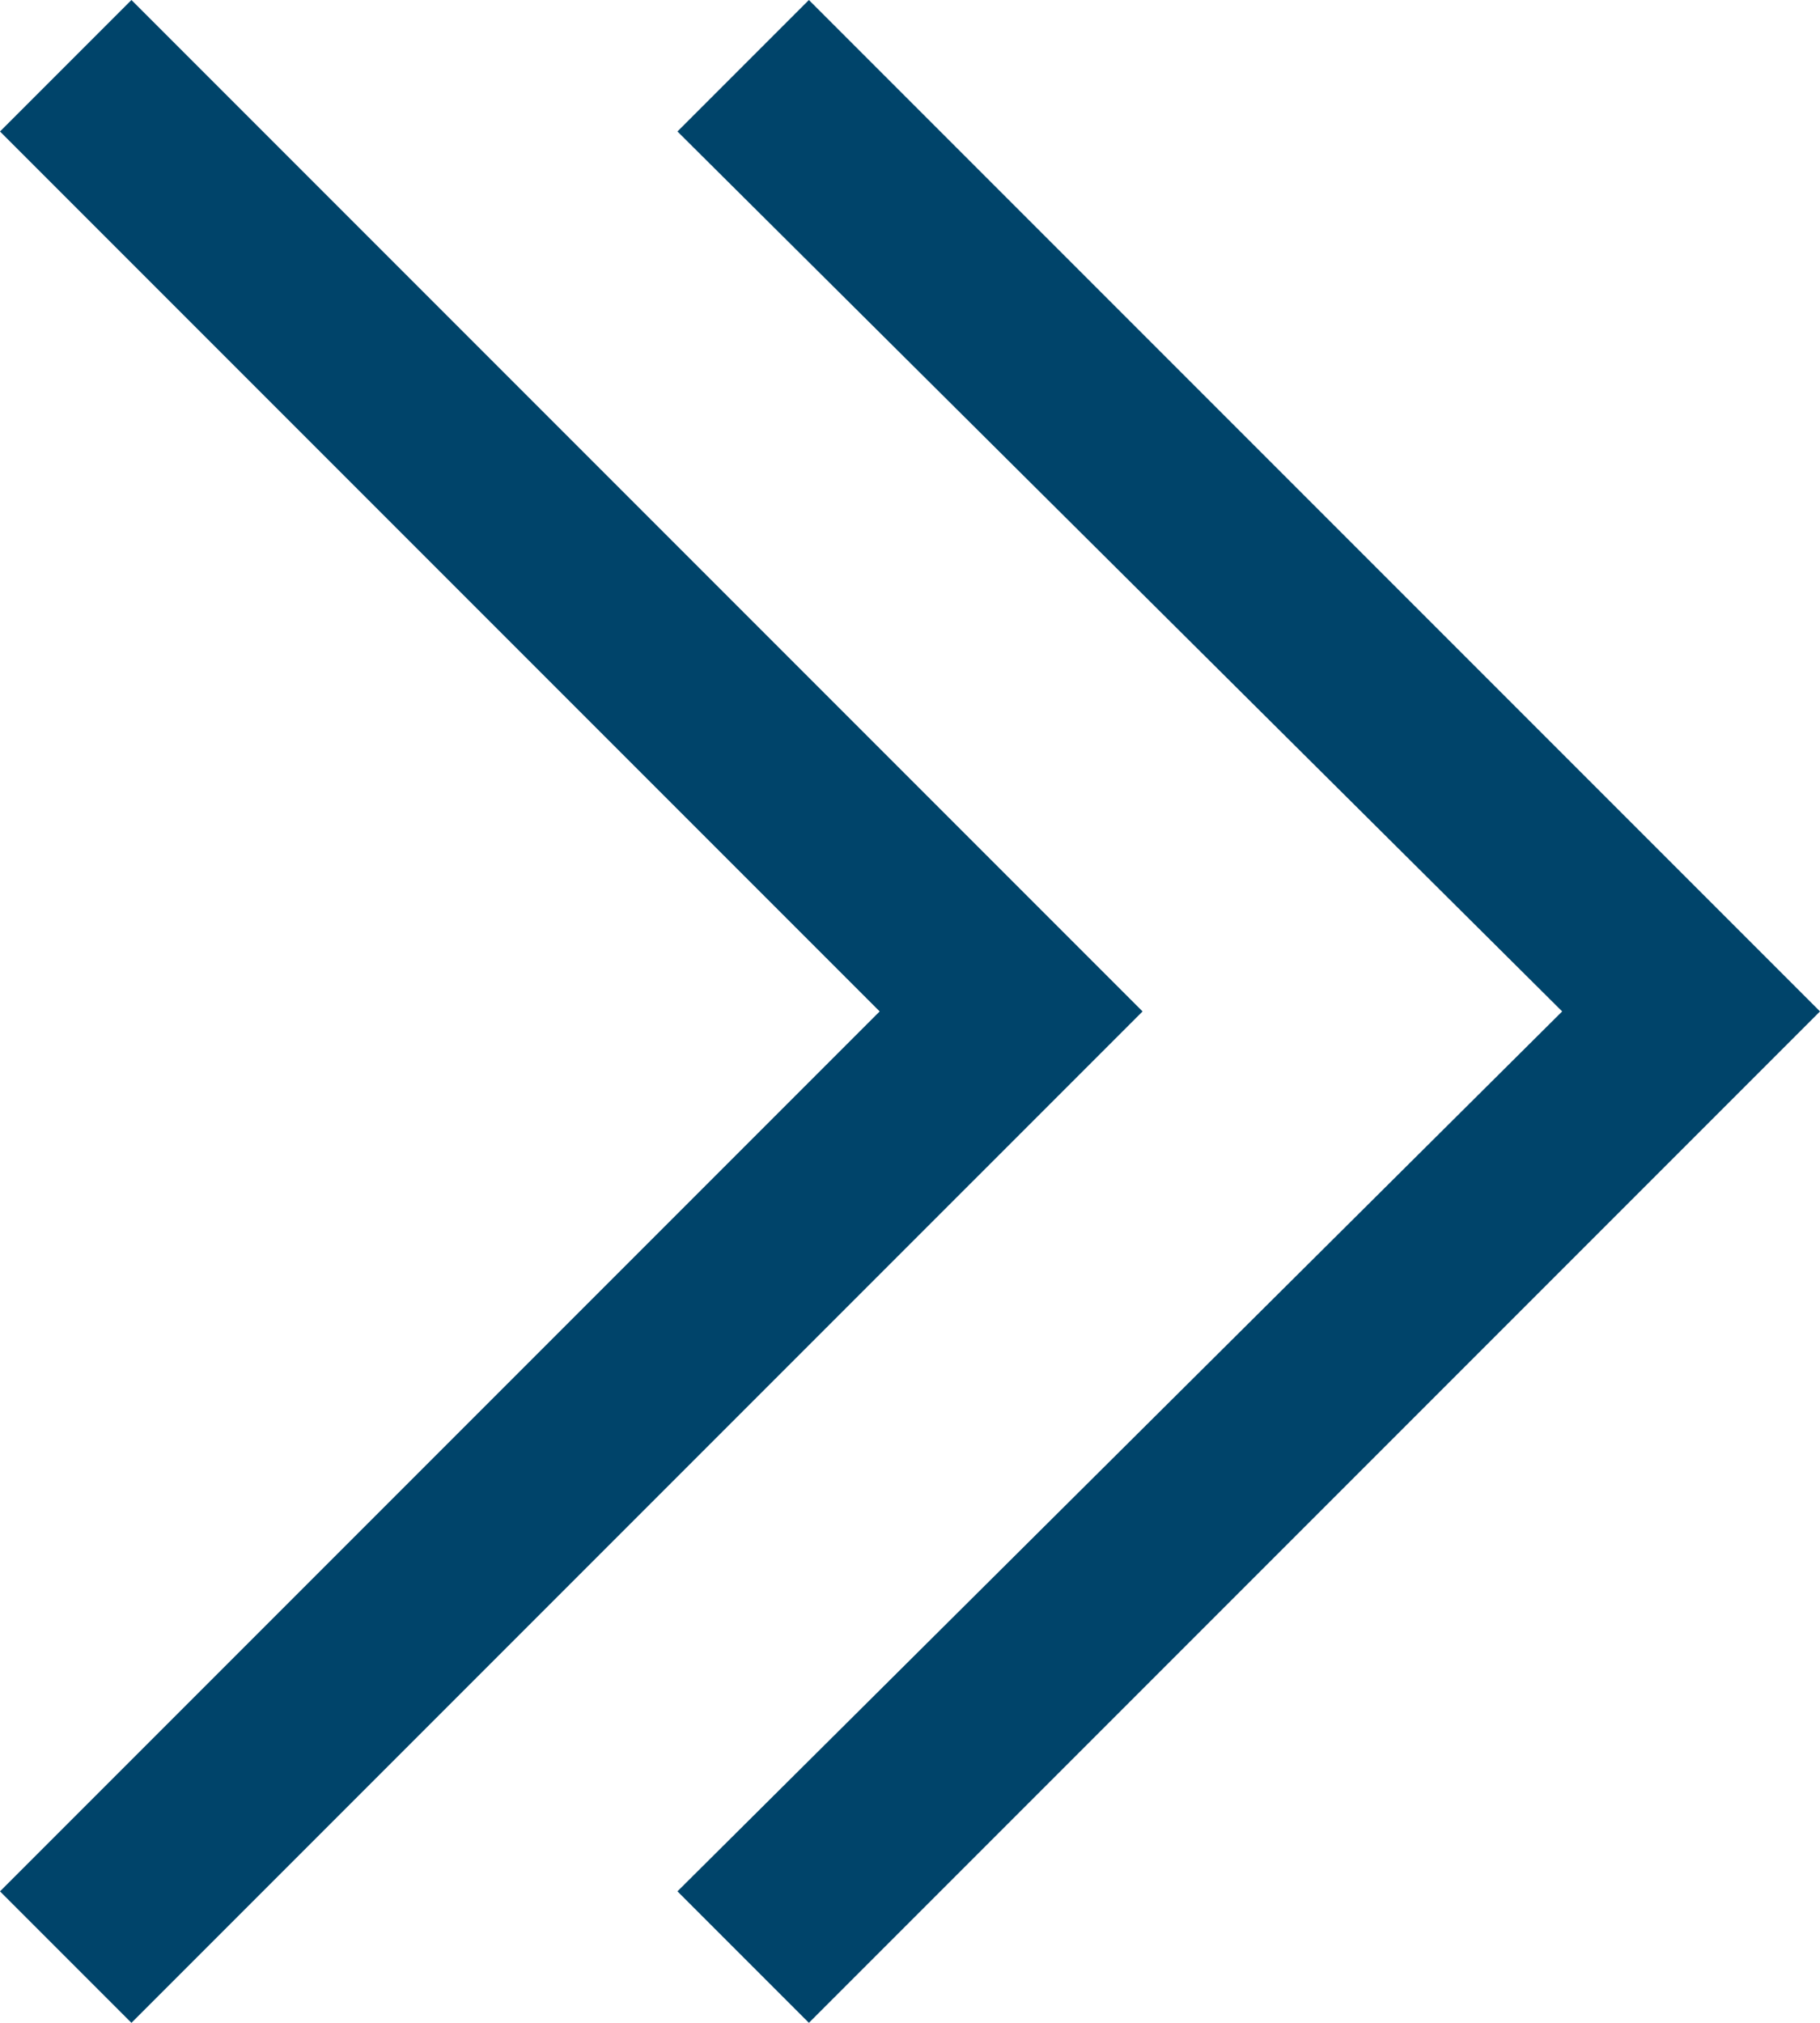 <?xml version="1.0" encoding="UTF-8"?>
<svg data-bbox="0 0 36 40" viewBox="0 0 36 40" xmlns="http://www.w3.org/2000/svg" data-type="color">
    <g>
        <path fill="#00446a" d="m16 40-2.6-2.6L30.9 20 13.4 2.6 16 0l20 20z" data-color="1"/>
        <path fill="#00446a" d="M2.6 40 0 37.4 17.4 20 0 2.6 2.6 0l20 20z" data-color="1"/>
    </g>
</svg>
